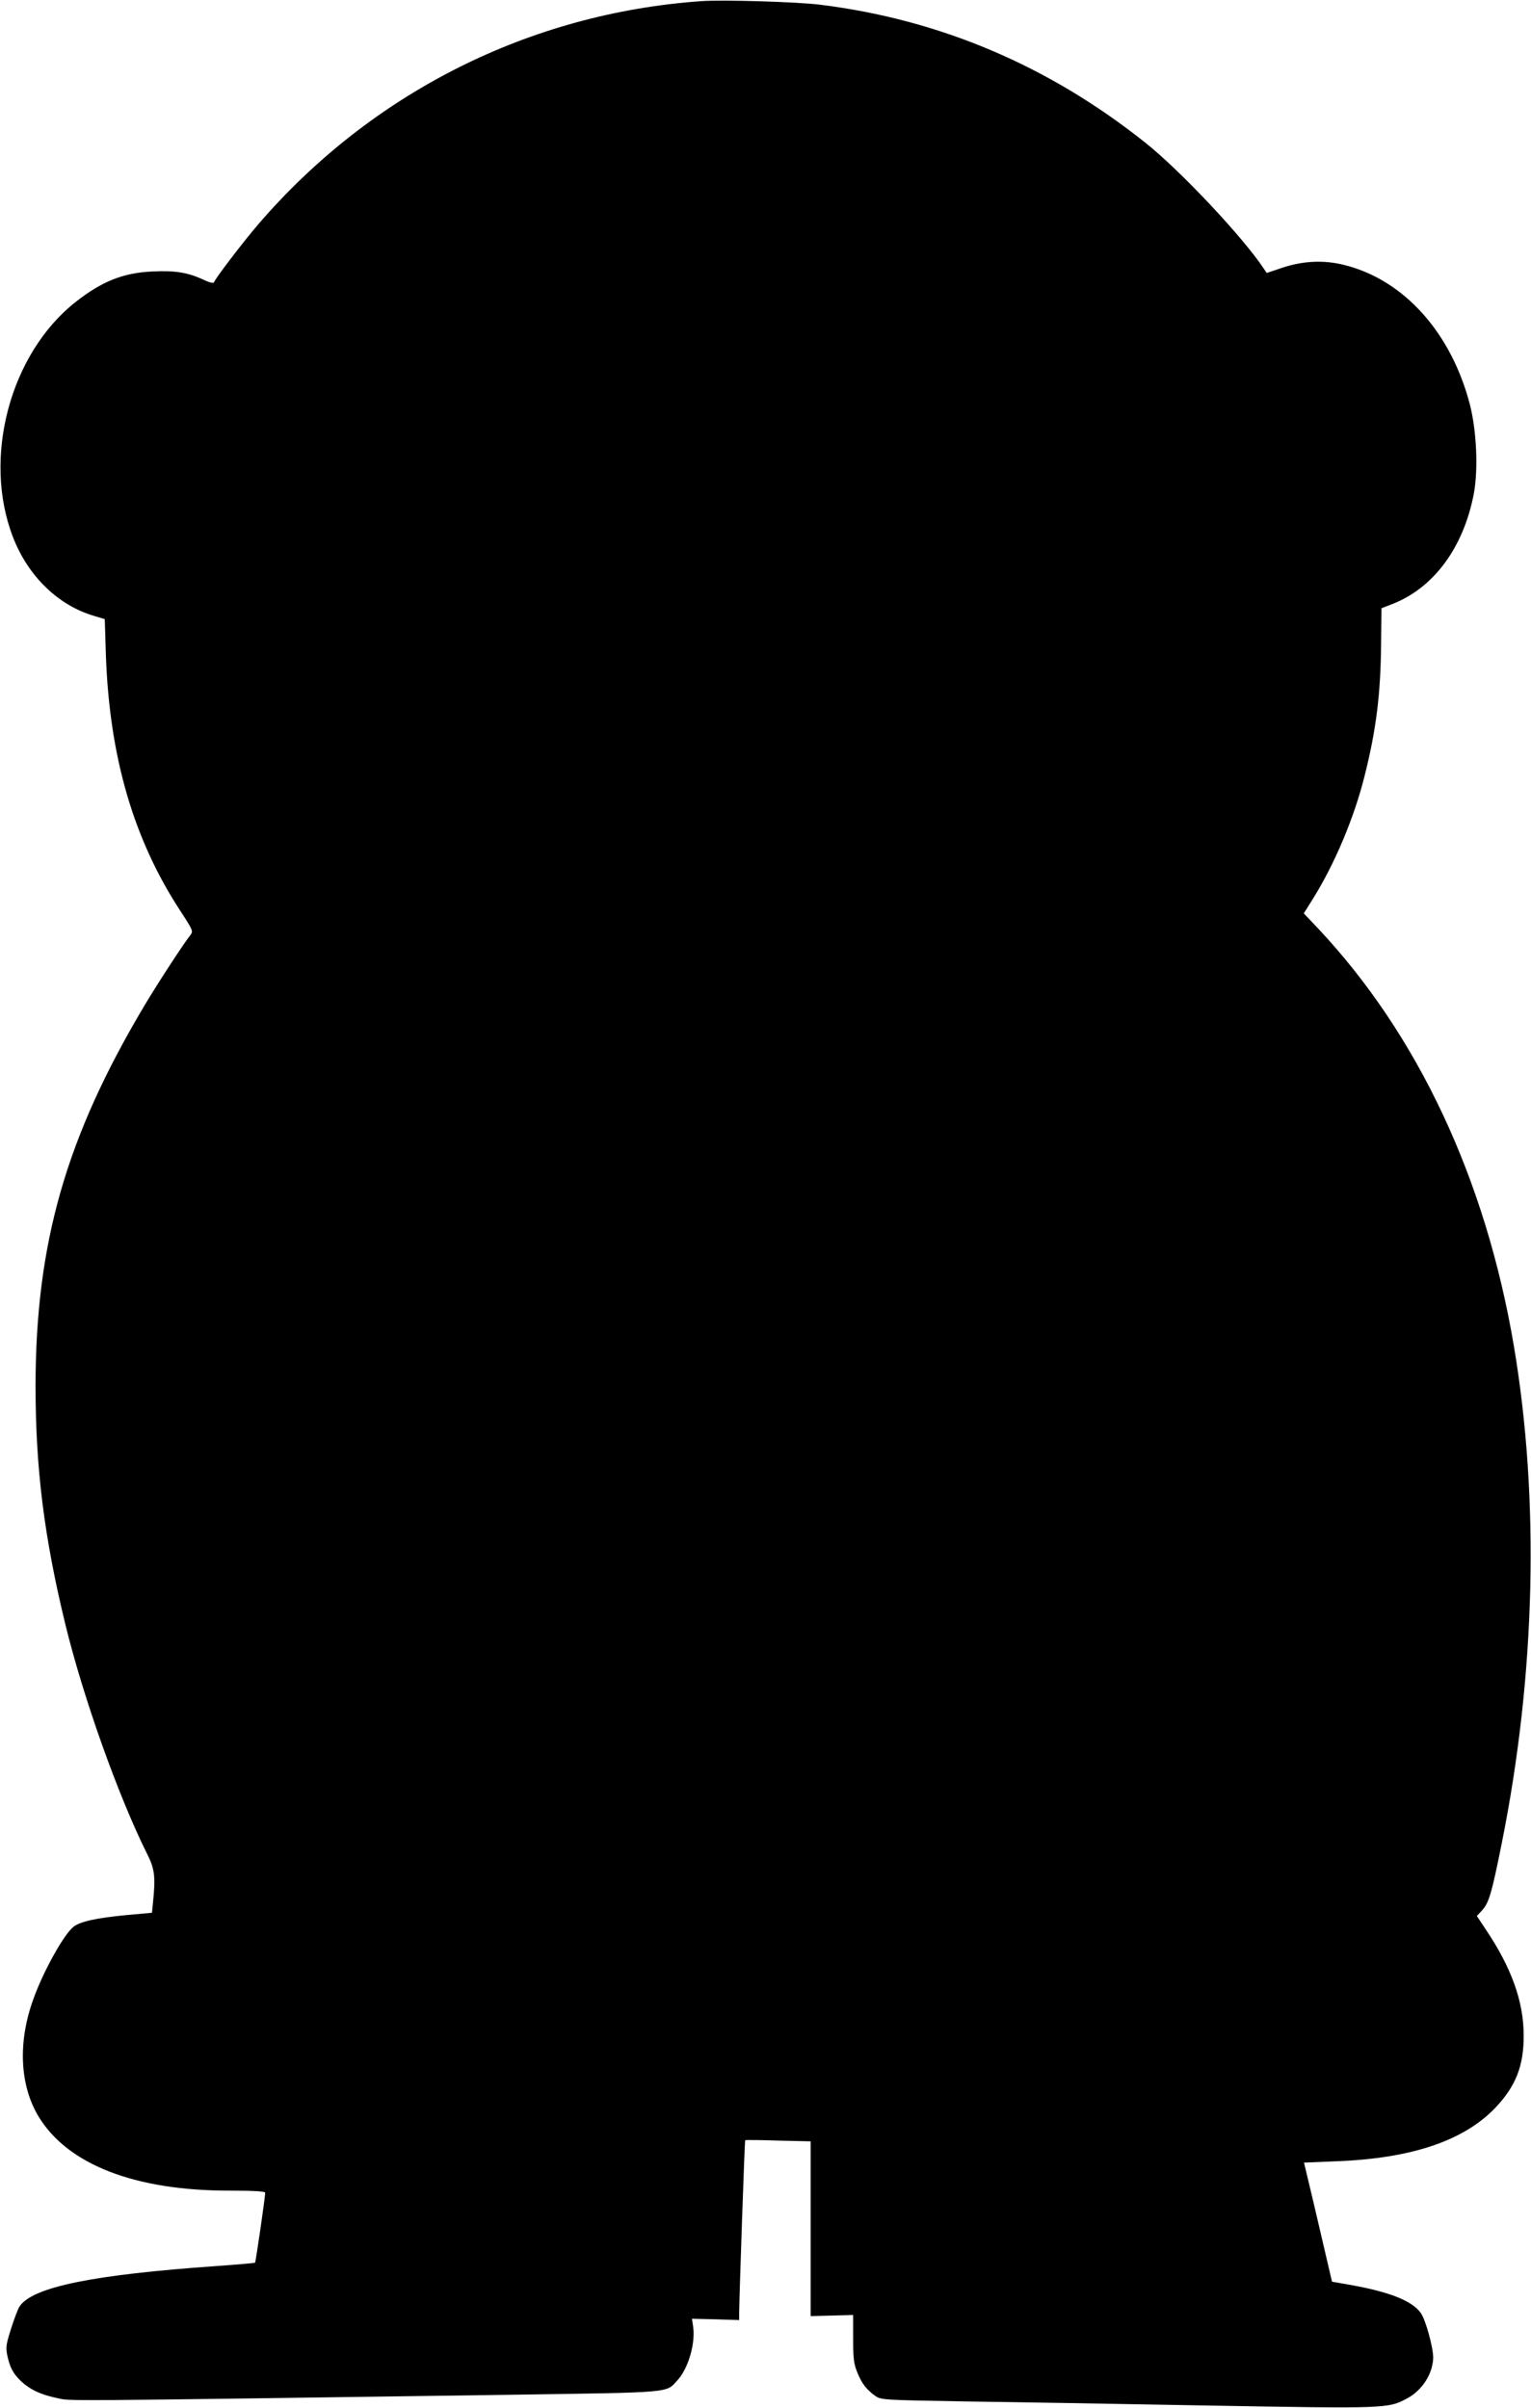  <svg version="1.0" xmlns="http://www.w3.org/2000/svg"
 width="814pt" height="1280pt" viewBox="0 0 814 1280"
 preserveAspectRatio="xMidYMid meet"><g transform="translate(0,1280) scale(0.1,-0.1)"
fill="#000000" stroke="none">
<path d="M3730 12794 c-914 -64 -1753 -486 -2355 -1184 -81 -94 -229 -288
-237 -310 -2 -7 -22 -3 -58 14 -82 38 -151 49 -270 43 -155 -7 -270 -53 -409
-163 -348 -275 -495 -828 -332 -1249 80 -208 242 -364 432 -419 l56 -17 6
-192 c19 -538 146 -977 396 -1359 69 -106 69 -107 52 -130 -36 -45 -179 -265
-243 -373 -417 -700 -578 -1262 -579 -2020 0 -438 45 -801 157 -1263 95 -392
284 -923 440 -1234 36 -72 41 -116 28 -245 l-6 -60 -132 -12 c-162 -15 -253
-35 -287 -64 -52 -43 -161 -240 -212 -384 -83 -229 -72 -457 28 -623 155 -256
514 -395 1018 -394 132 0 187 -4 187 -11 0 -23 -50 -368 -54 -372 -2 -2 -95
-10 -207 -18 -656 -46 -973 -111 -1044 -213 -8 -10 -28 -63 -45 -116 -28 -88
-30 -102 -21 -147 14 -64 31 -96 73 -136 47 -44 103 -71 189 -89 80 -17 -67
-18 2414 17 871 13 824 9 886 76 58 62 98 198 84 288 l-6 40 126 -3 125 -4 0
39 c1 93 29 915 32 917 2 2 81 1 176 -2 l172 -4 0 -465 0 -464 113 3 113 3 0
-125 c0 -106 3 -133 22 -180 24 -60 50 -93 97 -126 29 -20 45 -21 450 -28 231
-3 818 -13 1304 -22 966 -17 970 -17 1073 38 80 43 136 131 138 216 0 55 -41
205 -67 239 -47 64 -166 111 -374 148 l-97 17 -26 111 c-14 62 -48 204 -74
317 l-49 205 171 7 c401 15 678 109 846 284 109 115 152 224 151 385 0 179
-64 359 -202 564 l-47 71 29 31 c36 41 50 89 104 358 179 892 202 1823 64
2640 -150 888 -510 1655 -1042 2221 l-75 79 50 80 c115 185 218 429 273 650
62 246 86 436 88 711 l2 181 57 22 c221 86 379 300 434 587 24 130 15 333 -21
474 -99 381 -350 662 -666 741 -109 28 -221 23 -334 -15 l-80 -27 -15 22
c-110 167 -445 523 -630 670 -513 409 -1092 655 -1730 734 -119 15 -514 27
-630 19z"/>
</g>
</svg>
